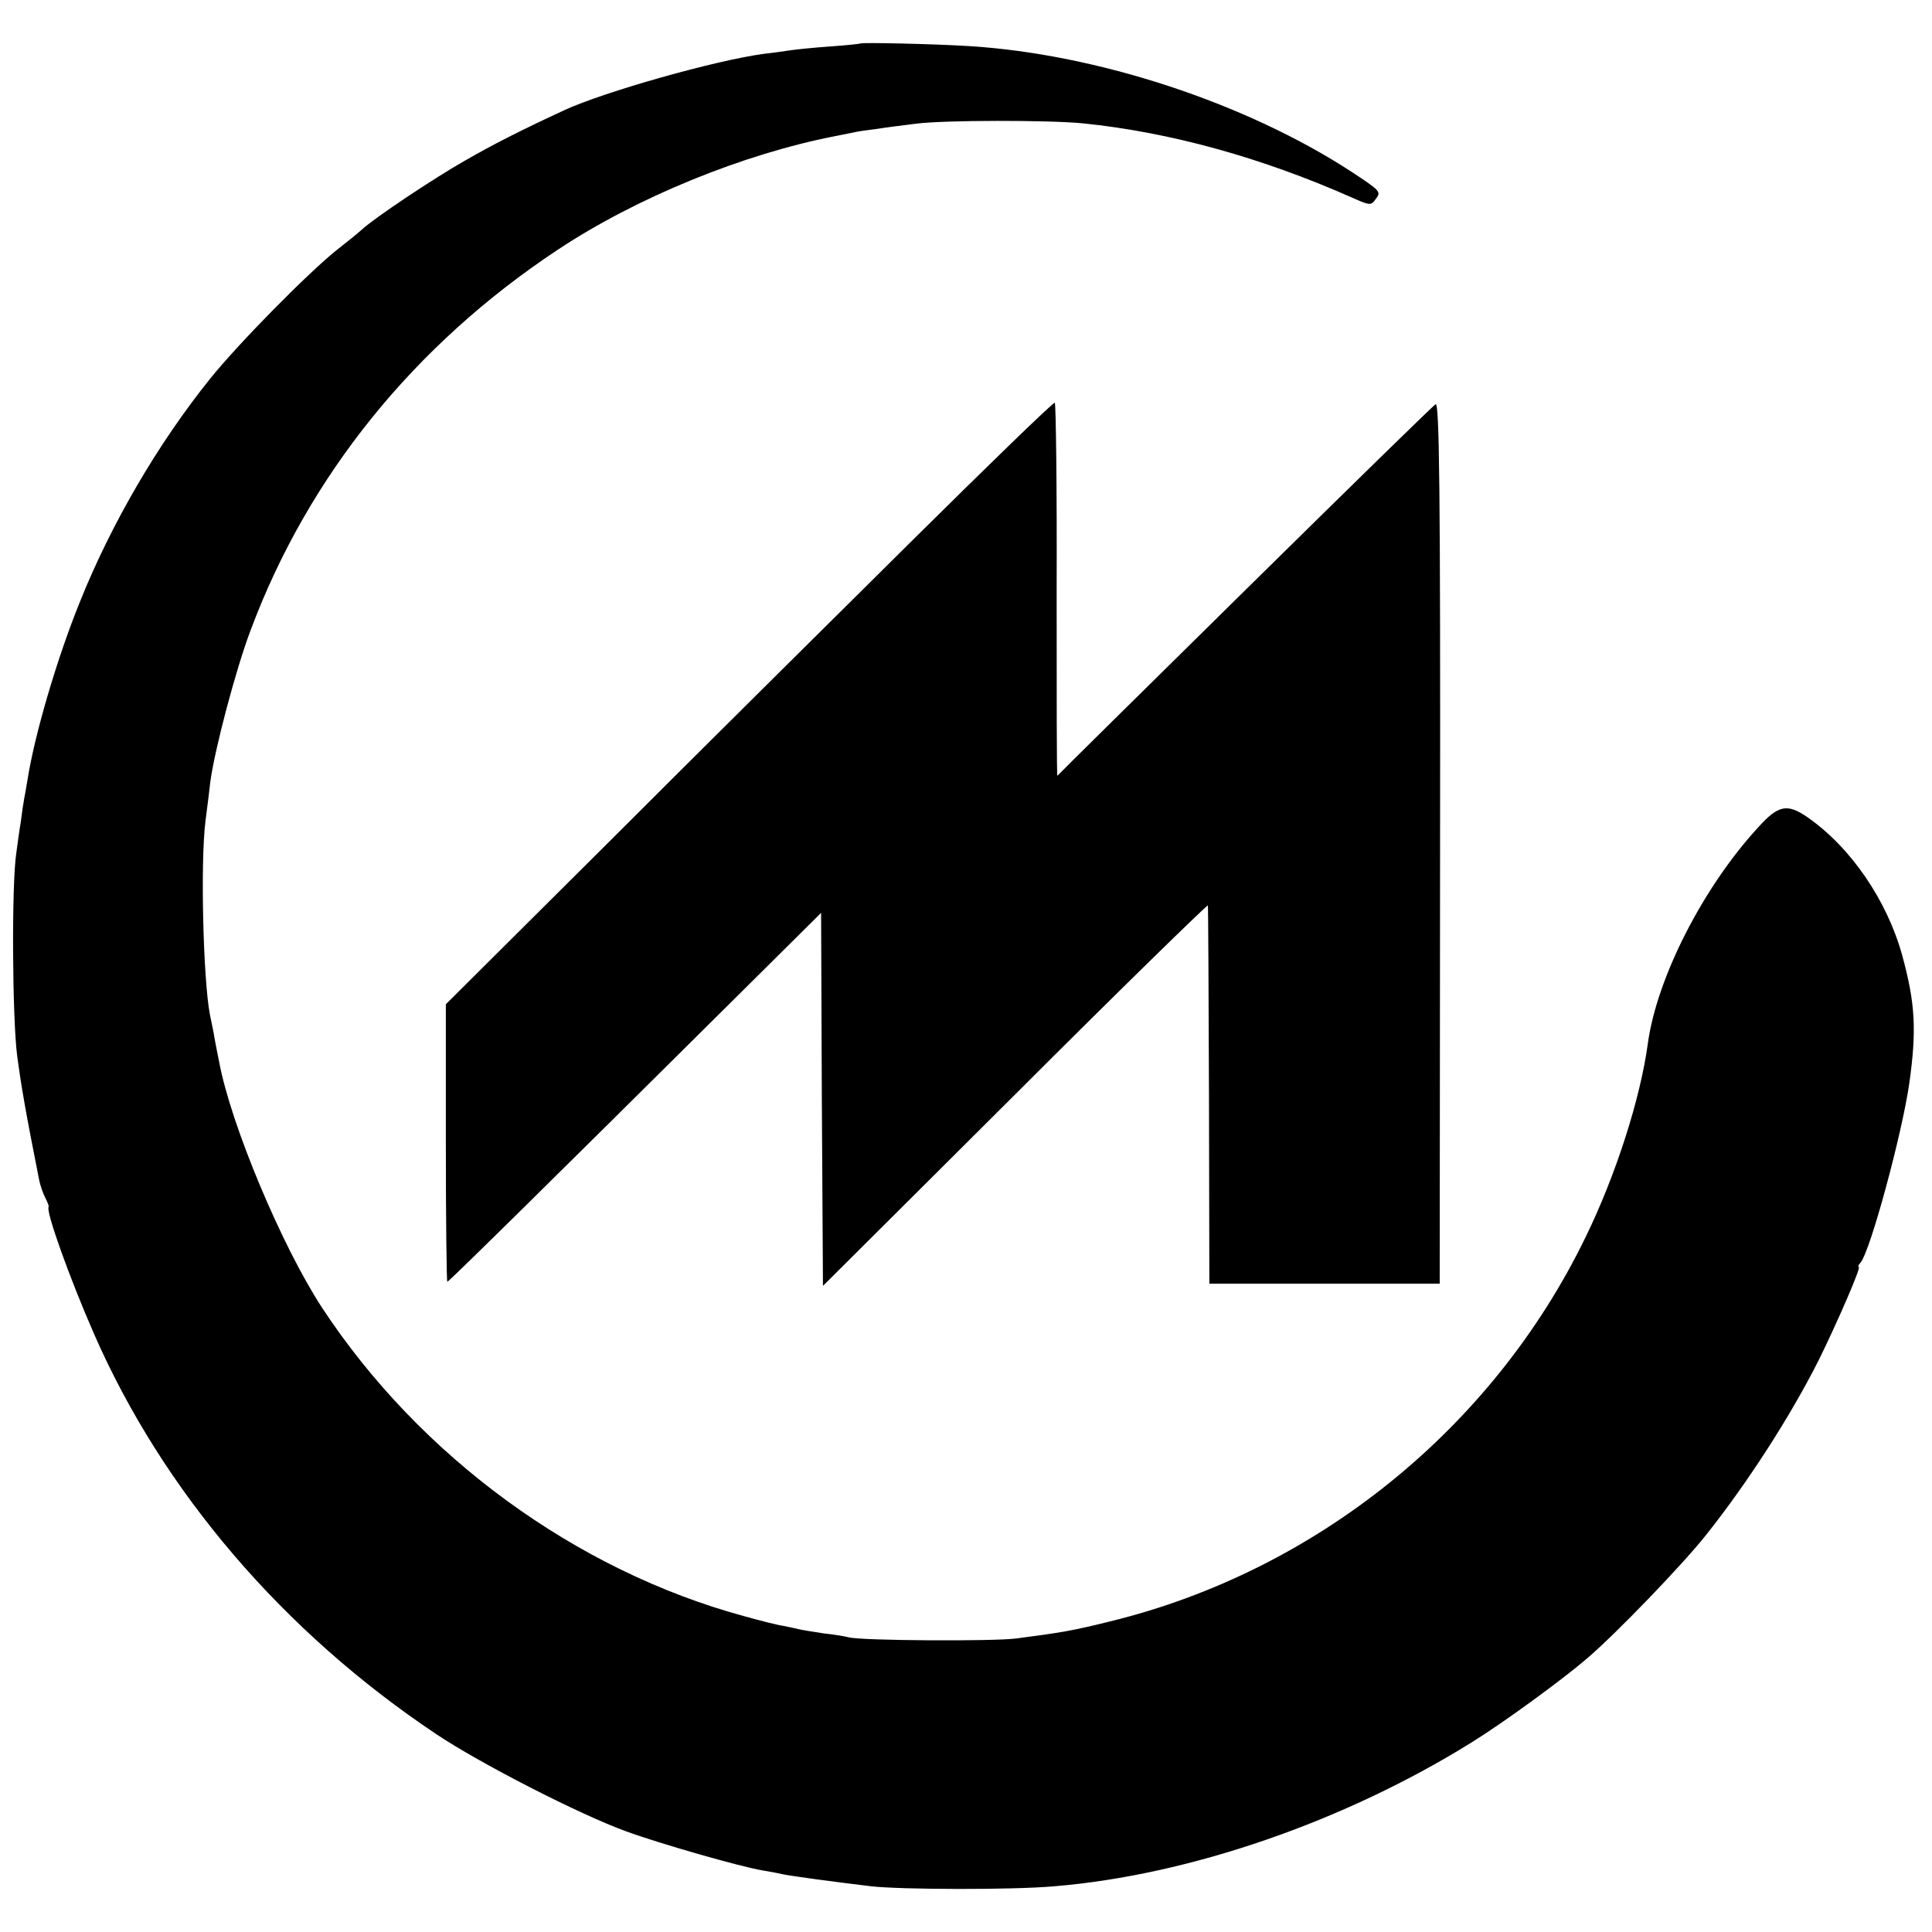 <?xml version="1.0" standalone="no"?>
<!DOCTYPE svg PUBLIC "-//W3C//DTD SVG 20010904//EN"
 "http://www.w3.org/TR/2001/REC-SVG-20010904/DTD/svg10.dtd">
<svg version="1.0" xmlns="http://www.w3.org/2000/svg"
 width="520pt" height="520pt" viewBox="0 0 520 520"
 preserveAspectRatio="xMidYMid meet">
<g transform="translate(0,520) scale(0.1,-0.1)"
fill="#000000" stroke="none">
<path d="M2316 5083 c-1 -1 -38 -5 -81 -8 -44 -3 -91 -8 -105 -10 -14 -2 -47
-7 -75 -10 -132 -18 -428 -102 -535 -151 -121 -56 -195 -94 -268 -136 -88 -50
-243 -154 -277 -185 -11 -10 -43 -36 -70 -57 -75 -60 -263 -250 -340 -346
-139 -173 -265 -388 -350 -600 -62 -153 -122 -358 -141 -479 -3 -18 -7 -42 -9
-51 -2 -10 -6 -38 -9 -62 -4 -23 -9 -61 -12 -83 -13 -83 -11 -441 2 -545 12
-89 22 -147 60 -339 3 -13 10 -34 16 -45 6 -12 10 -22 9 -24 -9 -10 56 -191
122 -342 186 -425 510 -803 922 -1078 120 -80 386 -216 510 -261 93 -34 307
-95 366 -105 19 -3 45 -8 58 -11 25 -5 128 -19 236 -32 81 -9 379 -10 492 0
365 30 783 175 1125 388 84 52 243 168 308 224 78 66 260 255 323 335 112 141
227 320 302 469 49 99 115 251 108 251 -3 0 -1 6 5 12 27 34 112 349 131 483
20 142 16 215 -19 343 -41 149 -139 292 -256 373 -54 37 -78 32 -132 -28 -148
-161 -273 -405 -297 -583 -20 -147 -86 -353 -167 -519 -249 -514 -724 -899
-1280 -1035 -101 -25 -130 -30 -253 -46 -62 -8 -414 -6 -450 3 -11 3 -42 8
-70 11 -27 4 -57 9 -65 11 -8 2 -27 6 -42 9 -15 2 -62 14 -105 26 -453 123
-873 430 -1136 830 -108 165 -245 491 -277 661 -6 30 -13 65 -15 79 -3 14 -7
36 -10 49 -18 94 -26 408 -12 521 4 30 10 78 13 105 11 85 69 305 109 410 155
414 439 766 825 1022 212 141 501 259 750 307 14 3 34 7 45 9 11 3 40 7 65 10
25 4 72 10 105 14 76 10 358 10 450 1 235 -24 480 -92 722 -199 52 -23 53 -23
67 -3 14 18 9 22 -67 72 -284 185 -685 317 -1030 338 -98 6 -287 10 -291 7z"/>
<path d="M2449 3739 c-211 -209 -579 -574 -816 -811 l-433 -431 0 -374 c0
-205 2 -373 4 -373 4 0 302 294 743 732 l263 261 2 -502 3 -502 518 516 c284
284 518 512 518 508 1 -4 2 -235 3 -513 l1 -505 310 0 310 0 1 1187 c1 953 -2
1186 -12 1180 -7 -4 -238 -230 -514 -502 -276 -272 -503 -496 -504 -498 -2 -1
-2 223 -2 499 1 275 -2 503 -5 505 -4 2 -179 -168 -390 -377z"/>
</g>
</svg>
